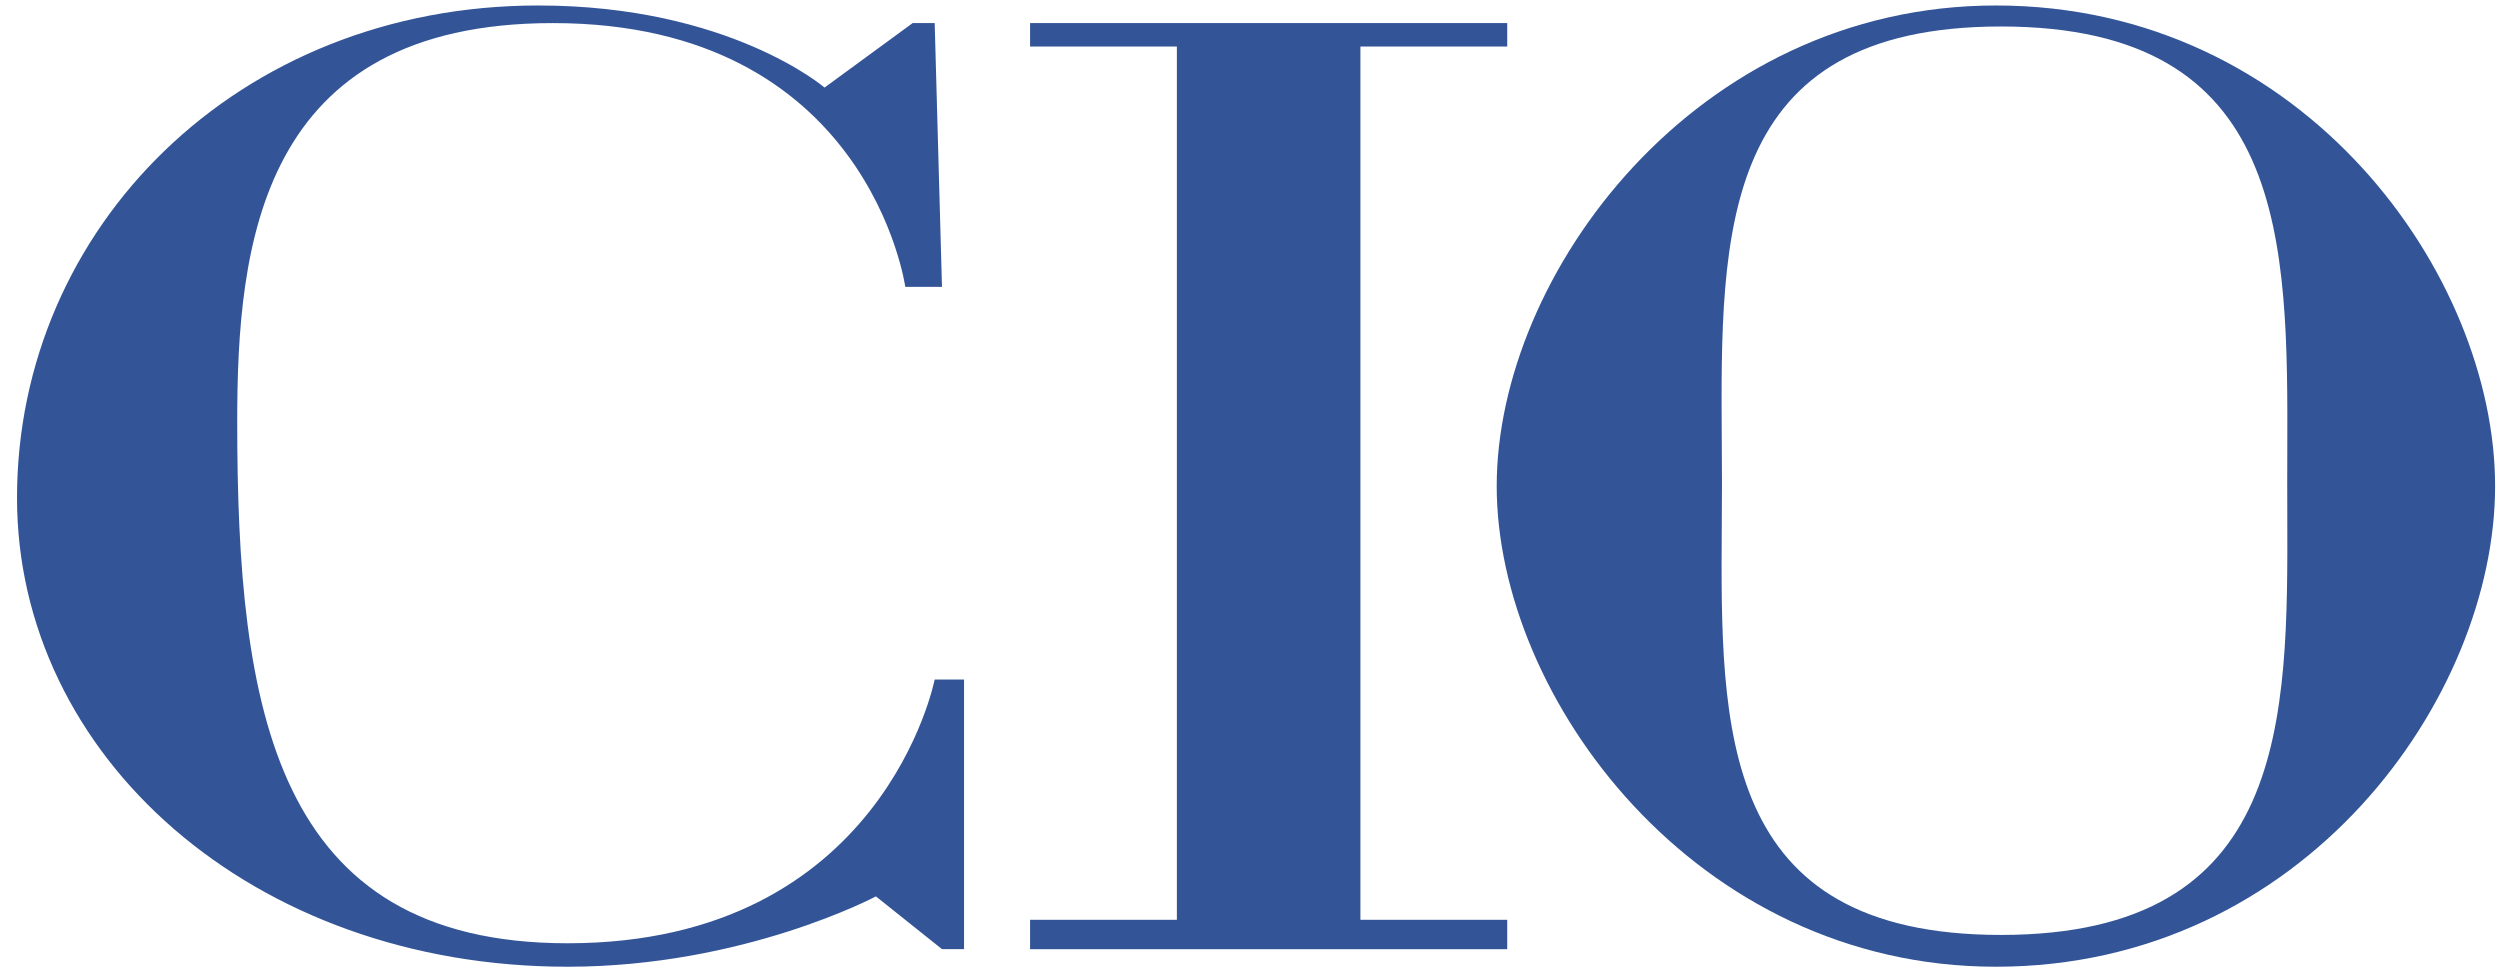 <svg xmlns="http://www.w3.org/2000/svg" width="72" height="28" viewBox="0 0 72 28" fill="none"><path fill-rule="evenodd" clip-rule="evenodd" d="M39.18 1.341H43.408V0.665H29.666V1.341H33.894V26.491H29.666V27.336H43.408V26.491H39.18V1.341ZM27.129 8.261H26.072C26.072 8.261 25.015 0.665 15.923 0.665C7.466 0.665 6.832 7.08 6.832 12.143C6.832 20.415 7.889 27.166 16.346 27.166C25.438 27.166 26.918 19.571 26.918 19.571H27.764V27.335H27.129L25.226 25.816C25.226 25.816 21.421 27.842 16.347 27.842C7.255 27.842 0.49 21.765 0.49 14.338C0.49 6.573 6.833 0.158 15.501 0.158C20.998 0.158 23.747 2.522 23.747 2.522L26.284 0.665H26.919L27.129 8.261Z" fill="#335598"></path><path fill-rule="evenodd" clip-rule="evenodd" d="M57.482 0.158C66.363 0.158 71.859 7.923 71.859 14C71.859 20.077 66.363 27.842 57.482 27.842C48.814 27.842 43.105 20.077 43.105 14C43.105 7.923 48.814 0.158 57.482 0.158ZM49.587 12.697C49.59 13.108 49.593 13.519 49.593 13.929C49.593 14.327 49.59 14.728 49.587 15.128C49.55 21.008 49.511 26.926 57.627 26.926C65.91 26.926 65.892 20.761 65.874 14.764C65.873 14.485 65.872 14.206 65.872 13.929C65.872 13.643 65.873 13.357 65.874 13.072C65.892 6.927 65.91 0.763 57.627 0.763C49.512 0.763 49.55 6.679 49.587 12.697Z" fill="#335598"></path></svg>